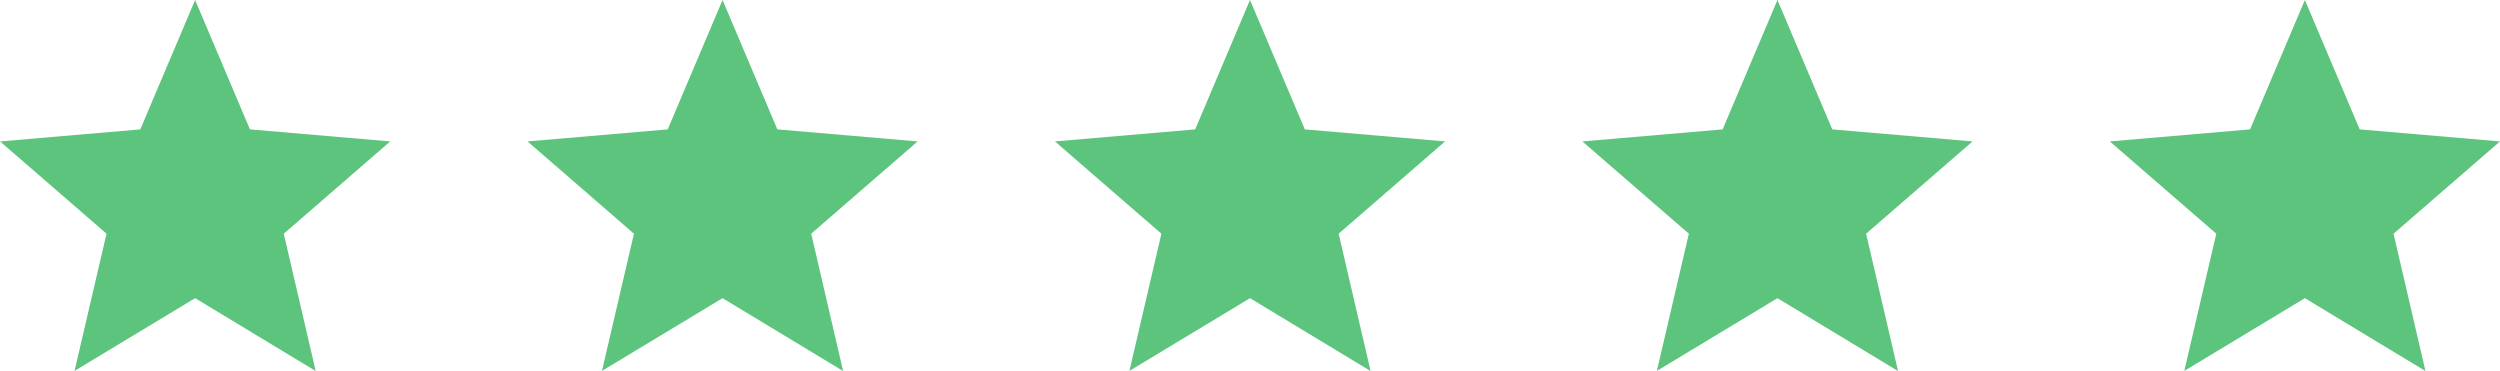 <svg xmlns="http://www.w3.org/2000/svg" width="96.056" height="14.251" viewBox="0 0 96.056 14.251">
  <g id="Groupe_182" data-name="Groupe 182" transform="translate(-261.325 -3257)">
    <path id="Icon_ion-md-star" data-name="Icon ion-md-star" d="M11.294,15.956l4.633,2.8L14.7,13.479l4.09-3.545L13.4,9.471,11.294,4.5,9.188,9.471,3.8,9.934l4.09,3.545L6.661,18.751Z" transform="translate(257.528 3252.5)" fill="#5cc47c"/>
    <path id="Icon_ion-md-star-2" data-name="Icon ion-md-star" d="M11.294,15.956l4.633,2.8L14.7,13.479l4.09-3.545L13.4,9.471,11.294,4.5,9.188,9.471,3.8,9.934l4.09,3.545L6.661,18.751Z" transform="translate(277.793 3252.5)" fill="#5cc47c"/>
    <path id="Icon_ion-md-star-3" data-name="Icon ion-md-star" d="M11.294,15.956l4.633,2.8L14.7,13.479l4.09-3.545L13.4,9.471,11.294,4.5,9.188,9.471,3.8,9.934l4.09,3.545L6.661,18.751Z" transform="translate(298.059 3252.5)" fill="#5cc47c"/>
    <path id="Icon_ion-md-star-4" data-name="Icon ion-md-star" d="M11.294,15.956l4.633,2.8L14.7,13.479l4.09-3.545L13.4,9.471,11.294,4.5,9.188,9.471,3.8,9.934l4.09,3.545L6.661,18.751Z" transform="translate(318.325 3252.5)" fill="#5cc47c"/>
    <path id="Icon_ion-md-star-5" data-name="Icon ion-md-star" d="M11.294,15.956l4.633,2.8L14.7,13.479l4.09-3.545L13.4,9.471,11.294,4.5,9.188,9.471,3.8,9.934l4.09,3.545L6.661,18.751Z" transform="translate(338.59 3252.5)" fill="#5cc47c"/>
  </g>
</svg>
